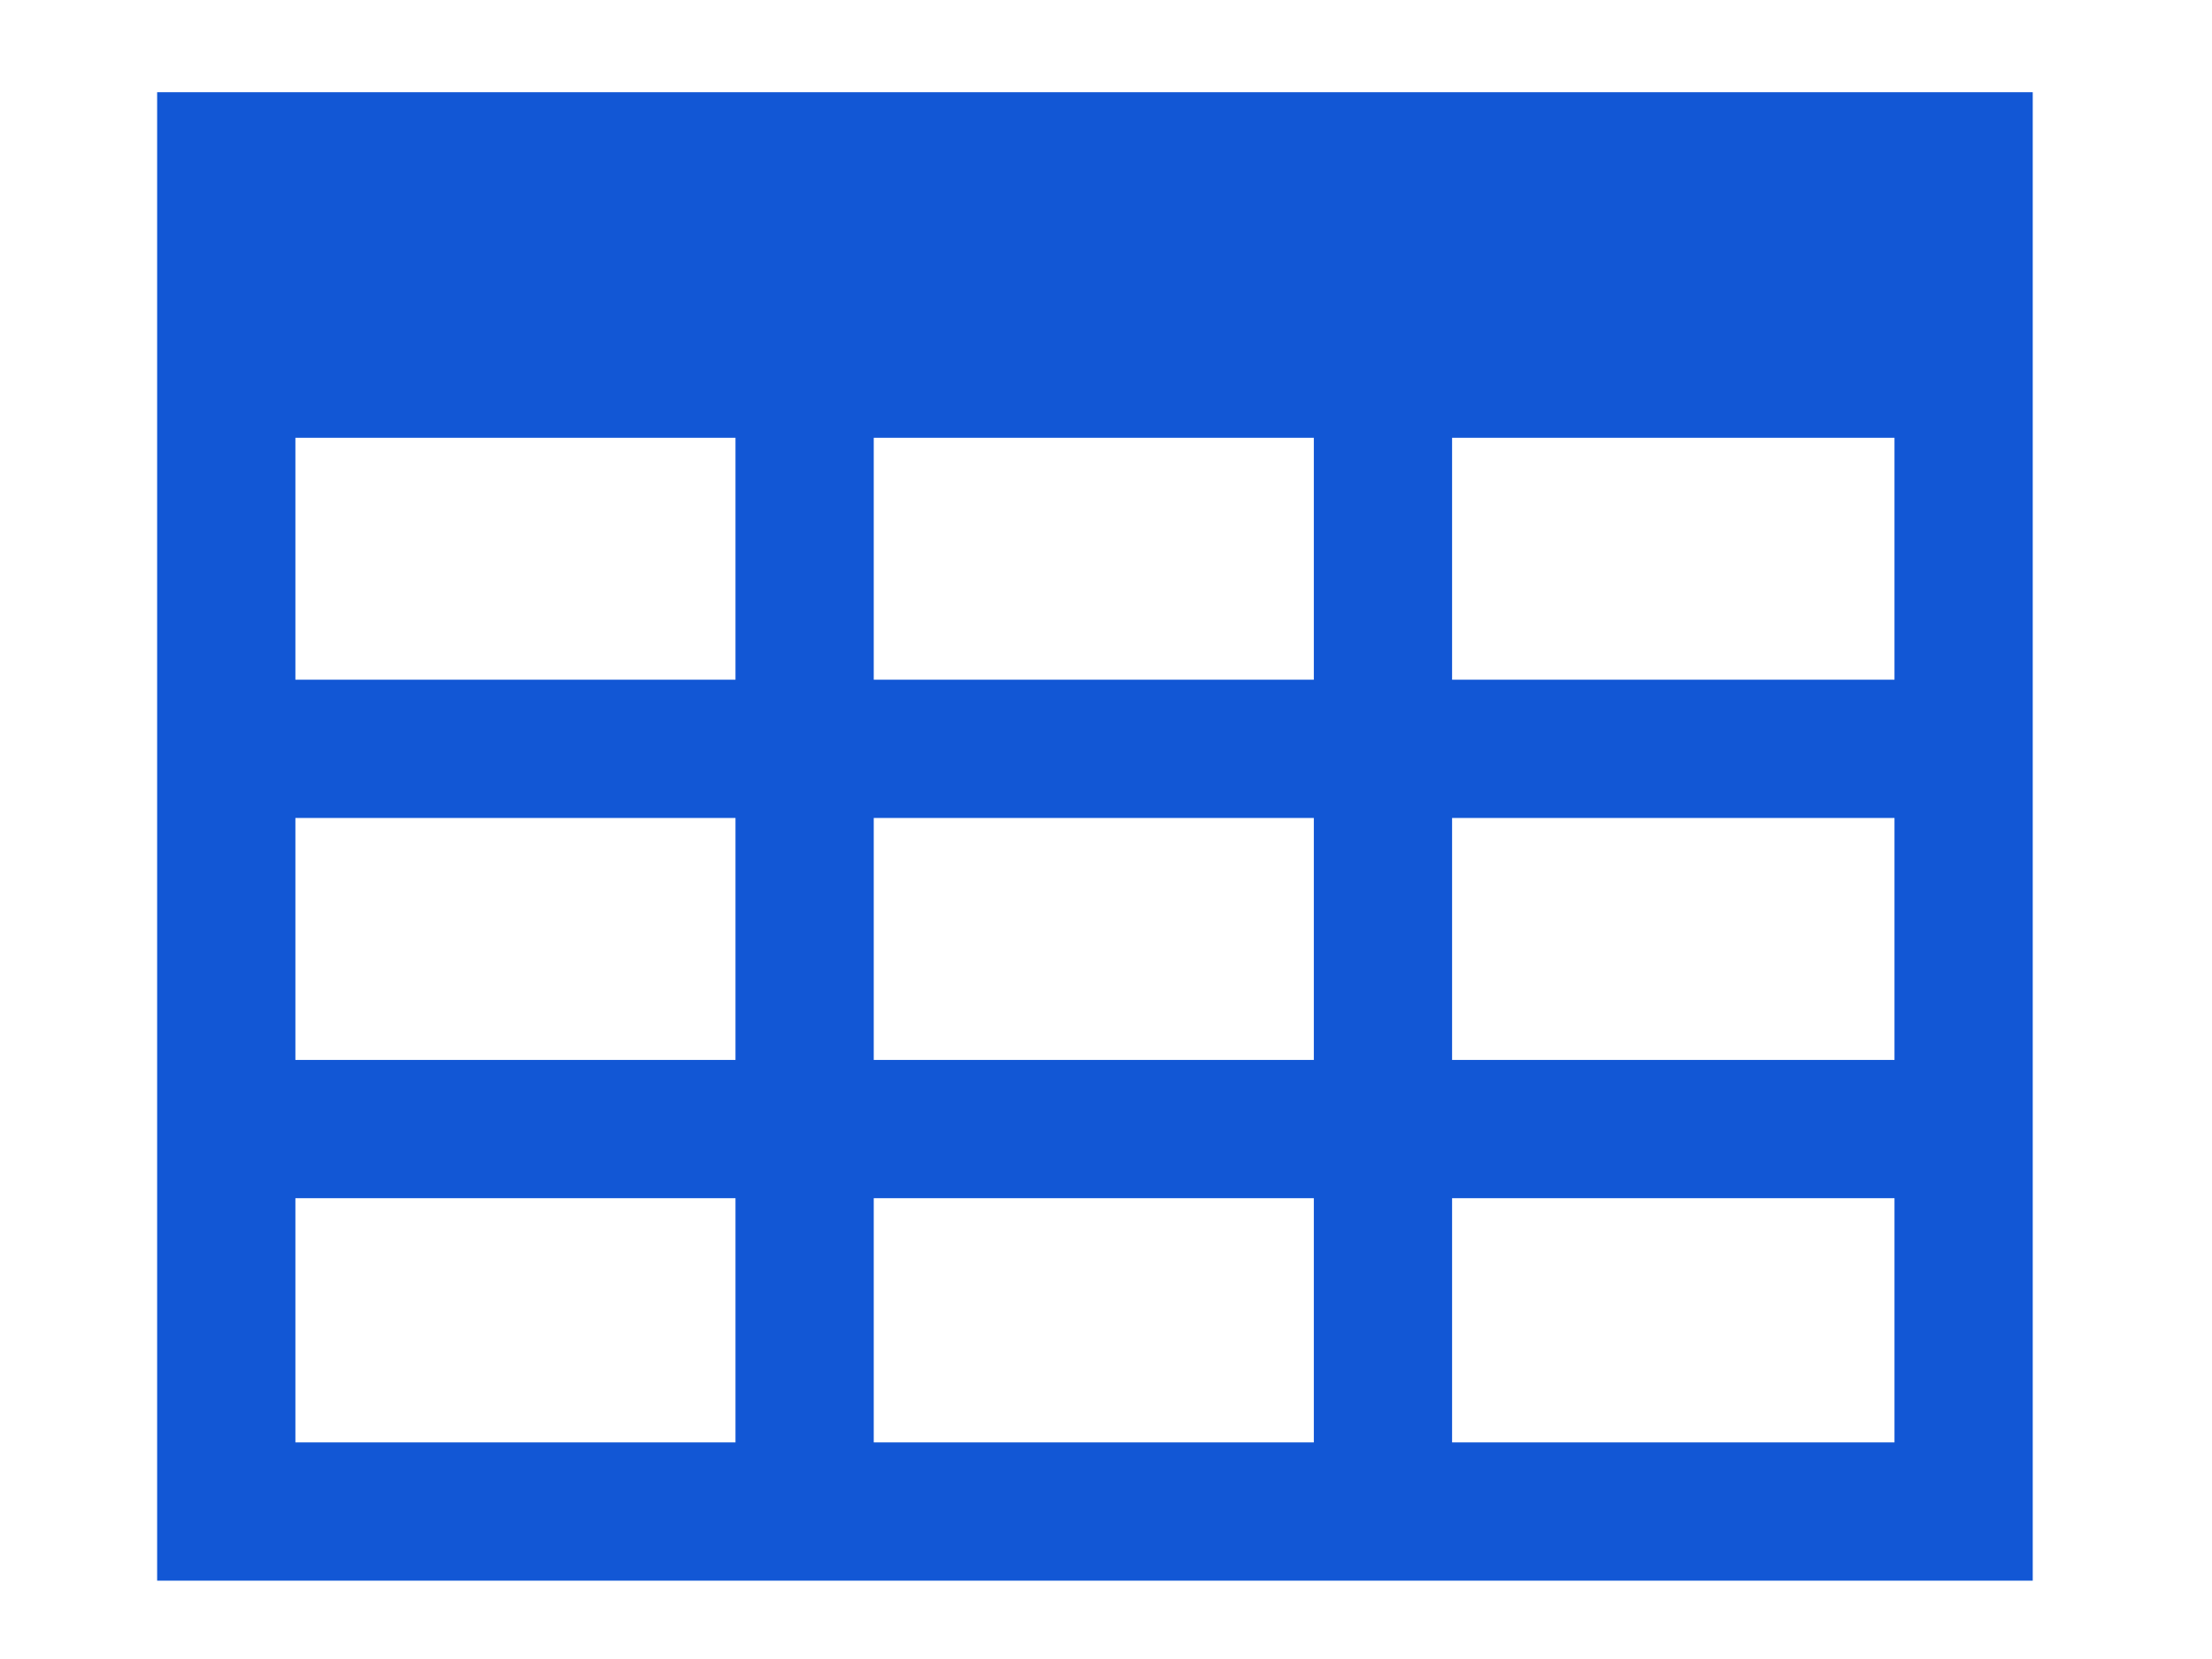 <?xml version="1.0" encoding="UTF-8"?><svg id="Layer_1" xmlns="http://www.w3.org/2000/svg" viewBox="0 0 48 36"><defs><style>.cls-1{fill:#1257d5;}</style></defs><path class="cls-1" d="m3.41,2v32.3h40.7V2H3.41Zm15.55,21v-5.25h9.55v5.25h-9.55Zm9.55,3v5.3h-9.55v-5.3h9.55Zm12.6-11.25h-9.6v-5.25h9.6v5.25Zm-12.6-5.25v5.25h-9.55v-5.25h9.55Zm-12.55,0v5.25H6.41v-5.25h9.55Zm-9.55,8.25h9.55v5.25H6.41v-5.25Zm25.1,0h9.6v5.25h-9.6v-5.25ZM6.41,26h9.55v5.3H6.41v-5.3Zm25.1,5.3v-5.3h9.6v5.3h-9.6Z"/></svg>